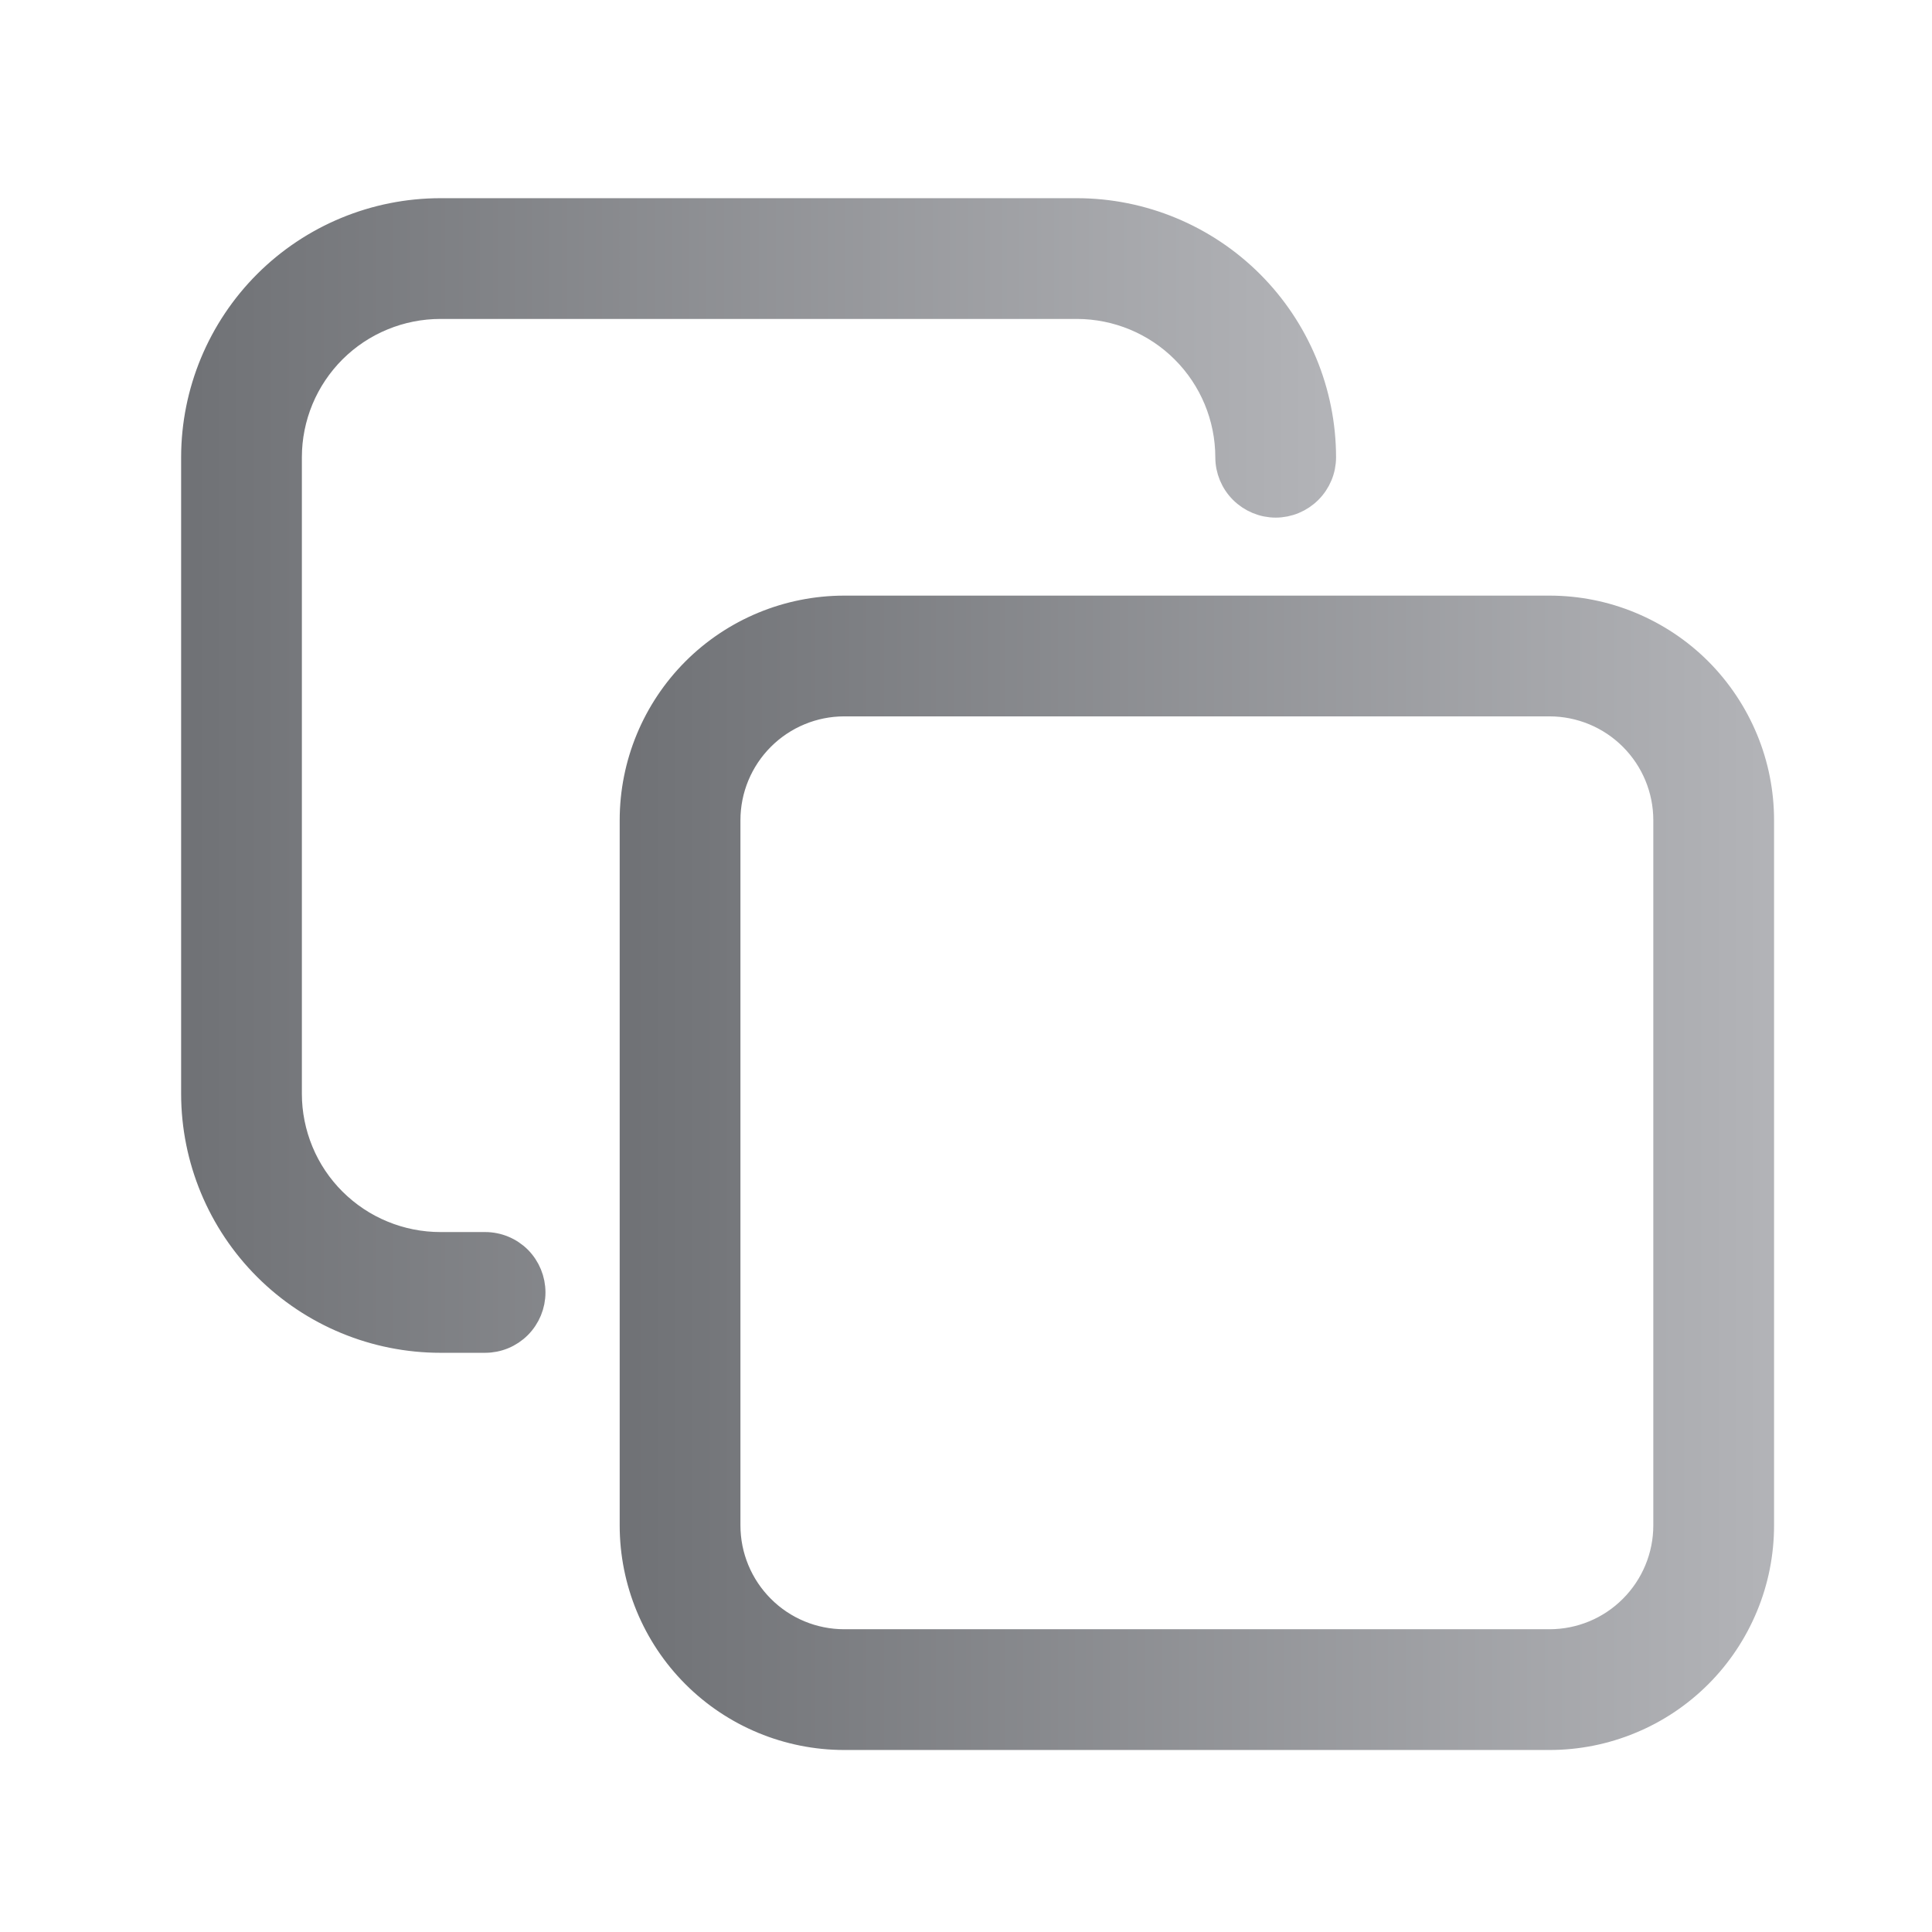 <svg width="24" height="24" viewBox="0 0 24 24" fill="none" xmlns="http://www.w3.org/2000/svg">
<path d="M19.248 21.589H10.488C9.788 21.589 9.116 21.311 8.621 20.816C8.126 20.321 7.848 19.649 7.848 18.949V10.189C7.848 9.489 8.126 8.818 8.621 8.322C9.116 7.827 9.788 7.549 10.488 7.549H19.248C19.595 7.549 19.938 7.617 20.258 7.75C20.579 7.883 20.87 8.077 21.115 8.322C21.36 8.568 21.554 8.859 21.687 9.179C21.82 9.499 21.888 9.842 21.888 10.189V18.949C21.888 19.296 21.82 19.639 21.687 19.959C21.554 20.28 21.36 20.571 21.115 20.816C20.87 21.061 20.579 21.256 20.258 21.388C19.938 21.521 19.595 21.589 19.248 21.589ZM10.488 8.749C10.106 8.749 9.74 8.901 9.47 9.171C9.2 9.441 9.048 9.807 9.048 10.189V18.949C9.048 19.331 9.2 19.697 9.47 19.967C9.74 20.238 10.106 20.389 10.488 20.389H19.248C19.63 20.389 19.996 20.238 20.266 19.967C20.536 19.697 20.688 19.331 20.688 18.949V10.189C20.688 9.807 20.536 9.441 20.266 9.171C19.996 8.901 19.63 8.749 19.248 8.749H10.488Z" fill="url(#paint0_linear_964_857)" stroke="url(#paint1_linear_964_857)" stroke-width="0.3"/>
<path d="M6.026 16.655H5.472C4.658 16.655 3.877 16.332 3.301 15.757C2.725 15.182 2.401 14.402 2.4 13.588V5.68C2.401 4.866 2.725 4.086 3.301 3.51C3.877 2.935 4.658 2.612 5.472 2.612H13.379C14.192 2.613 14.972 2.937 15.547 3.512C16.122 4.087 16.446 4.866 16.447 5.68C16.447 5.839 16.384 5.991 16.271 6.104C16.159 6.216 16.006 6.28 15.847 6.28C15.688 6.28 15.536 6.216 15.423 6.104C15.31 5.991 15.247 5.839 15.247 5.68C15.246 5.184 15.049 4.71 14.699 4.36C14.349 4.01 13.874 3.813 13.379 3.812H5.472C5.226 3.812 4.983 3.86 4.756 3.954C4.529 4.047 4.323 4.185 4.149 4.358C3.975 4.532 3.837 4.738 3.743 4.964C3.649 5.191 3.6 5.434 3.6 5.68V13.588C3.6 13.833 3.649 14.076 3.743 14.303C3.837 14.53 3.975 14.736 4.149 14.909C4.323 15.082 4.529 15.22 4.756 15.313C4.983 15.407 5.226 15.455 5.472 15.455H6.026C6.186 15.455 6.338 15.518 6.451 15.63C6.563 15.743 6.626 15.896 6.626 16.055C6.626 16.214 6.563 16.366 6.451 16.479C6.338 16.592 6.186 16.655 6.026 16.655Z" fill="url(#paint2_linear_964_857)" stroke="url(#paint3_linear_964_857)" stroke-width="0.3"/>
<defs>
<linearGradient id="paint0_linear_964_857" x1="21.888" y1="14.569" x2="7.848" y2="14.569" gradientUnits="userSpaceOnUse">
<stop stop-color="#B2B3B7"/>
<stop offset="1" stop-color="#707276"/>
</linearGradient>
<linearGradient id="paint1_linear_964_857" x1="21.888" y1="14.569" x2="7.848" y2="14.569" gradientUnits="userSpaceOnUse">
<stop stop-color="#B2B3B7"/>
<stop offset="1" stop-color="#707276"/>
</linearGradient>
<linearGradient id="paint2_linear_964_857" x1="16.447" y1="9.634" x2="2.4" y2="9.634" gradientUnits="userSpaceOnUse">
<stop stop-color="#B2B3B7"/>
<stop offset="1" stop-color="#707276"/>
</linearGradient>
<linearGradient id="paint3_linear_964_857" x1="16.447" y1="9.634" x2="2.4" y2="9.634" gradientUnits="userSpaceOnUse">
<stop stop-color="#B2B3B7"/>
<stop offset="1" stop-color="#707276"/>
</linearGradient>
</defs>
</svg>
